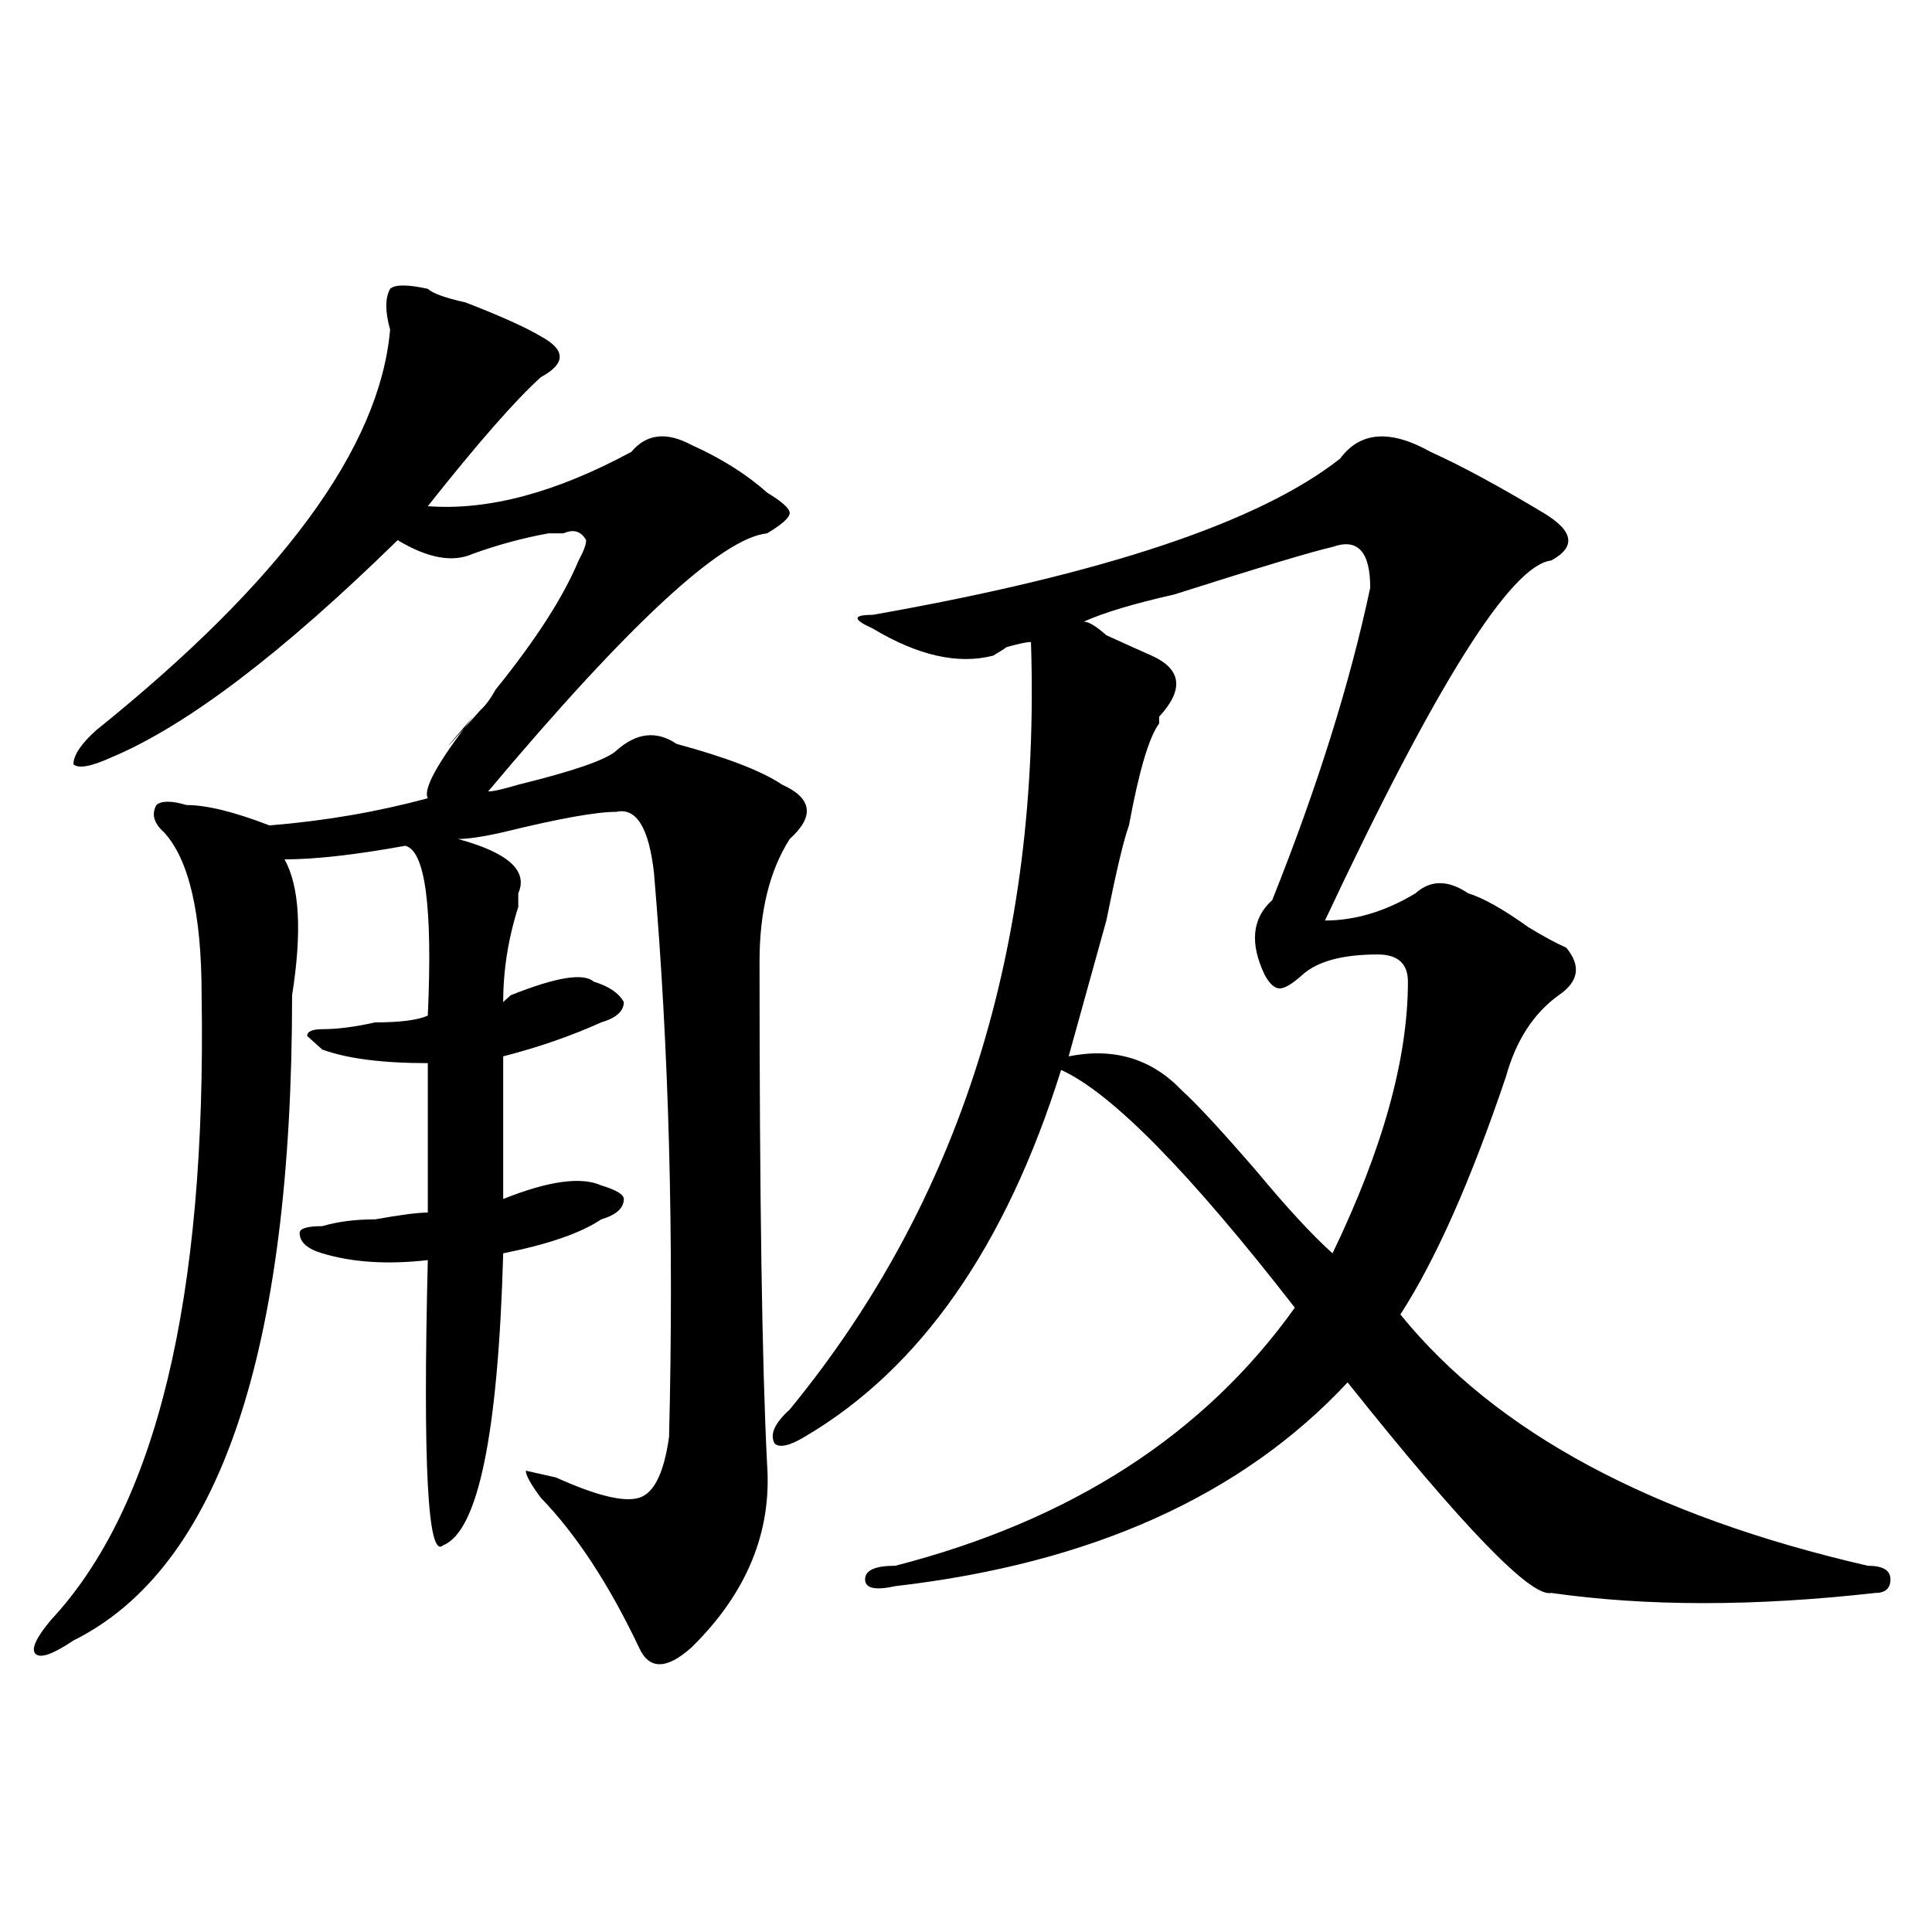 <?xml version="1.0" encoding="utf-8"?>
<!-- Generator: Adobe Illustrator 16.0.0, SVG Export Plug-In . SVG Version: 6.00 Build 0)  -->
<!DOCTYPE svg PUBLIC "-//W3C//DTD SVG 1.1//EN" "http://www.w3.org/Graphics/SVG/1.1/DTD/svg11.dtd">
<svg version="1.1" id="图层_1" xmlns="http://www.w3.org/2000/svg" xmlns:xlink="http://www.w3.org/1999/xlink" x="0px" y="0px"
	 width="1000px" height="1000px" viewBox="0 0 1000 1000" enable-background="new 0 0 1000 1000" xml:space="preserve">
<path d="M221.434,149.5c2.561,2.362,9.085,4.724,19.511,7.031c18.171,7.031,31.219,12.909,39.023,17.578
	c12.988,7.031,12.988,14.063,0,21.094c-13.048,11.755-32.56,34.003-58.535,66.797c31.218,2.362,66.339-7.031,105.363-28.125
	c7.805-9.339,18.171-10.547,31.219-3.516c15.609,7.031,28.598,15.271,39.023,24.609c7.805,4.724,11.707,8.239,11.707,10.547
	c0,2.362-3.902,5.878-11.707,10.547c-23.414,2.362-71.583,46.911-144.387,133.594c2.562,0,7.805-1.153,15.609-3.516
	c28.598-7.031,45.487-12.854,50.73-17.578c10.366-9.339,20.793-10.547,31.219-3.516c25.976,7.031,44.207,14.063,54.633,21.094
	c15.609,7.031,16.891,16.425,3.902,28.125c-10.426,16.425-15.609,37.519-15.609,63.281c0,121.894,1.281,208.63,3.902,260.156
	c2.562,35.156-10.426,66.797-39.023,94.922c-13.048,11.7-22.133,11.7-27.316,0c-15.609-32.85-32.56-58.558-50.73-77.344
	c-5.243-7.031-7.805-11.7-7.805-14.063l15.609,3.516c20.793,9.394,35.121,12.909,42.926,10.547
	c7.805-2.308,12.988-12.854,15.609-31.641c2.562-103.106,0-200.391-7.805-291.797c-2.621-23.401-9.146-33.948-19.512-31.641
	c-10.426,0-29.938,3.516-58.535,10.547c-10.426,2.362-18.23,3.516-23.414,3.516c25.976,7.031,36.402,16.425,31.219,28.125
	c0,2.362,0,4.724,0,7.031c-5.243,16.425-7.805,32.849-7.805,49.219l3.902-3.516c23.414-9.339,37.683-11.7,42.926-7.031
	c7.805,2.362,12.988,5.878,15.609,10.547c0,4.724-3.902,8.239-11.707,10.547c-15.609,7.031-32.56,12.909-50.73,17.578
	c0,21.094,0,45.703,0,73.828c23.414-9.339,40.305-11.7,50.73-7.031c7.805,2.362,11.707,4.724,11.707,7.031
	c0,4.724-3.902,8.239-11.707,10.547c-10.426,7.031-27.316,12.909-50.73,17.578c-2.621,93.769-13.048,144.141-31.218,151.172
	c-7.805,7.031-10.426-42.188-7.805-147.656c-20.853,2.362-39.023,1.208-54.633-3.516c-7.805-2.308-11.707-5.823-11.707-10.547
	c0-2.308,3.902-3.516,11.707-3.516c7.805-2.308,16.89-3.516,27.316-3.516c12.988-2.308,22.073-3.516,27.316-3.516
	c0-30.433,0-56.25,0-77.344c-23.414,0-41.645-2.308-54.633-7.031l-7.805-7.031c0-2.308,2.561-3.516,7.805-3.516
	c7.805,0,16.89-1.153,27.316-3.516c12.988,0,22.073-1.153,27.316-3.516c2.561-56.25-1.341-85.528-11.707-87.891
	c-26.036,4.724-46.828,7.031-62.438,7.031c7.805,14.063,9.085,37.519,3.902,70.313c0,185.175-37.743,296.466-113.168,333.984
	c-10.426,7.031-16.951,9.338-19.512,7.031c-2.622-2.362,0-8.24,7.805-17.578c54.633-58.558,80.608-166.388,78.047-323.438
	c0-42.188-6.524-70.313-19.512-84.375c-5.244-4.669-6.524-9.339-3.902-14.063c2.561-2.308,7.805-2.308,15.609,0
	c10.366,0,24.695,3.516,42.926,10.547c28.597-2.308,55.914-7.031,81.949-14.063c-2.622-4.669,5.183-18.731,23.414-42.188
	c-18.23,21.094-16.95,19.94,3.902-3.516c2.562-2.308,5.184-5.823,7.805-10.547c20.793-25.763,35.121-48.011,42.926-66.797
	c2.562-4.669,3.902-8.185,3.902-10.547c-2.621-4.669-6.523-5.823-11.707-3.516c-2.621,0-5.243,0-7.805,0
	c-13.048,2.362-26.035,5.878-39.023,10.547c-10.426,4.724-23.414,2.362-39.023-7.031c-59.876,58.612-109.266,96.13-148.289,112.5
	c-10.426,4.724-16.951,5.878-19.512,3.516c0-4.669,3.902-10.547,11.707-17.578c96.217-77.344,146.948-146.448,152.191-207.422
	c-2.622-9.339-2.622-16.37,0-21.094C204.483,147.192,211.008,147.192,221.434,149.5z M408.746,729.578
	c88.413-107.776,130.059-240.216,124.875-397.266c-2.621,0-7.805,1.208-15.609,3.516c5.184-2.308,3.902-1.153-3.902,3.516
	c-18.23,4.724-39.023,0-62.438-14.063c-10.426-4.669-10.426-7.031,0-7.031c119.632-21.094,200.301-48.011,241.945-80.859
	c10.366-14.063,25.976-15.216,46.828-3.516c15.609,7.031,35.121,17.578,58.535,31.641c15.609,9.394,16.891,17.578,3.902,24.609
	c-20.853,2.362-59.876,64.489-117.07,186.328c15.609,0,31.219-4.669,46.828-14.063c7.805-7.031,16.891-7.031,27.316,0
	c7.805,2.362,18.171,8.239,31.219,17.578c7.805,4.724,14.269,8.239,19.512,10.547c7.805,9.394,6.464,17.578-3.902,24.609
	c-13.048,9.394-22.133,23.456-27.316,42.188c-18.23,53.942-36.462,94.922-54.633,123.047
	c49.39,60.974,130.059,104.315,241.945,130.078c7.805,0,11.707,2.307,11.707,7.031c0,4.669-2.621,7.031-7.805,7.031
	c-62.438,7.031-118.411,7.031-167.801,0c-10.426,2.307-45.547-33.948-105.363-108.984c-54.633,58.612-132.68,93.769-234.141,105.469
	c-10.426,2.307-15.609,1.153-15.609-3.516c0-4.725,5.184-7.031,15.609-7.031c91.035-23.401,159.996-67.95,206.824-133.594
	c-54.633-70.313-94.997-111.292-120.973-123.047c-28.657,91.406-72.863,154.688-132.68,189.844
	c-7.805,4.724-13.048,5.878-15.609,3.516C398.32,742.487,400.941,736.609,408.746,729.578z M689.715,283.094
	c-10.426,2.362-37.742,10.547-81.949,24.609c-20.853,4.724-36.462,9.394-46.828,14.063c2.562,0,6.464,2.362,11.707,7.031
	c10.366,4.724,18.171,8.239,23.414,10.547c15.609,7.031,16.891,17.578,3.902,31.641v3.516c-5.243,7.031-10.426,24.609-15.609,52.734
	c-2.621,7.031-6.523,23.456-11.707,49.219c-7.805,28.125-14.328,51.581-19.512,70.313c23.414-4.669,42.926,1.208,58.535,17.578
	c7.805,7.031,20.793,21.094,39.023,42.188c15.609,18.786,28.598,32.849,39.023,42.188c25.976-53.888,39.023-100.745,39.023-140.625
	c0-9.339-5.243-14.063-15.609-14.063c-18.23,0-31.219,3.516-39.023,10.547c-5.243,4.724-9.146,7.031-11.707,7.031
	c-2.621,0-5.243-2.308-7.805-7.031c-7.805-16.37-6.523-29.278,3.902-38.672c23.414-58.558,40.305-112.5,50.73-161.719
	C709.227,285.456,702.703,278.425,689.715,283.094z"/>
</svg>
